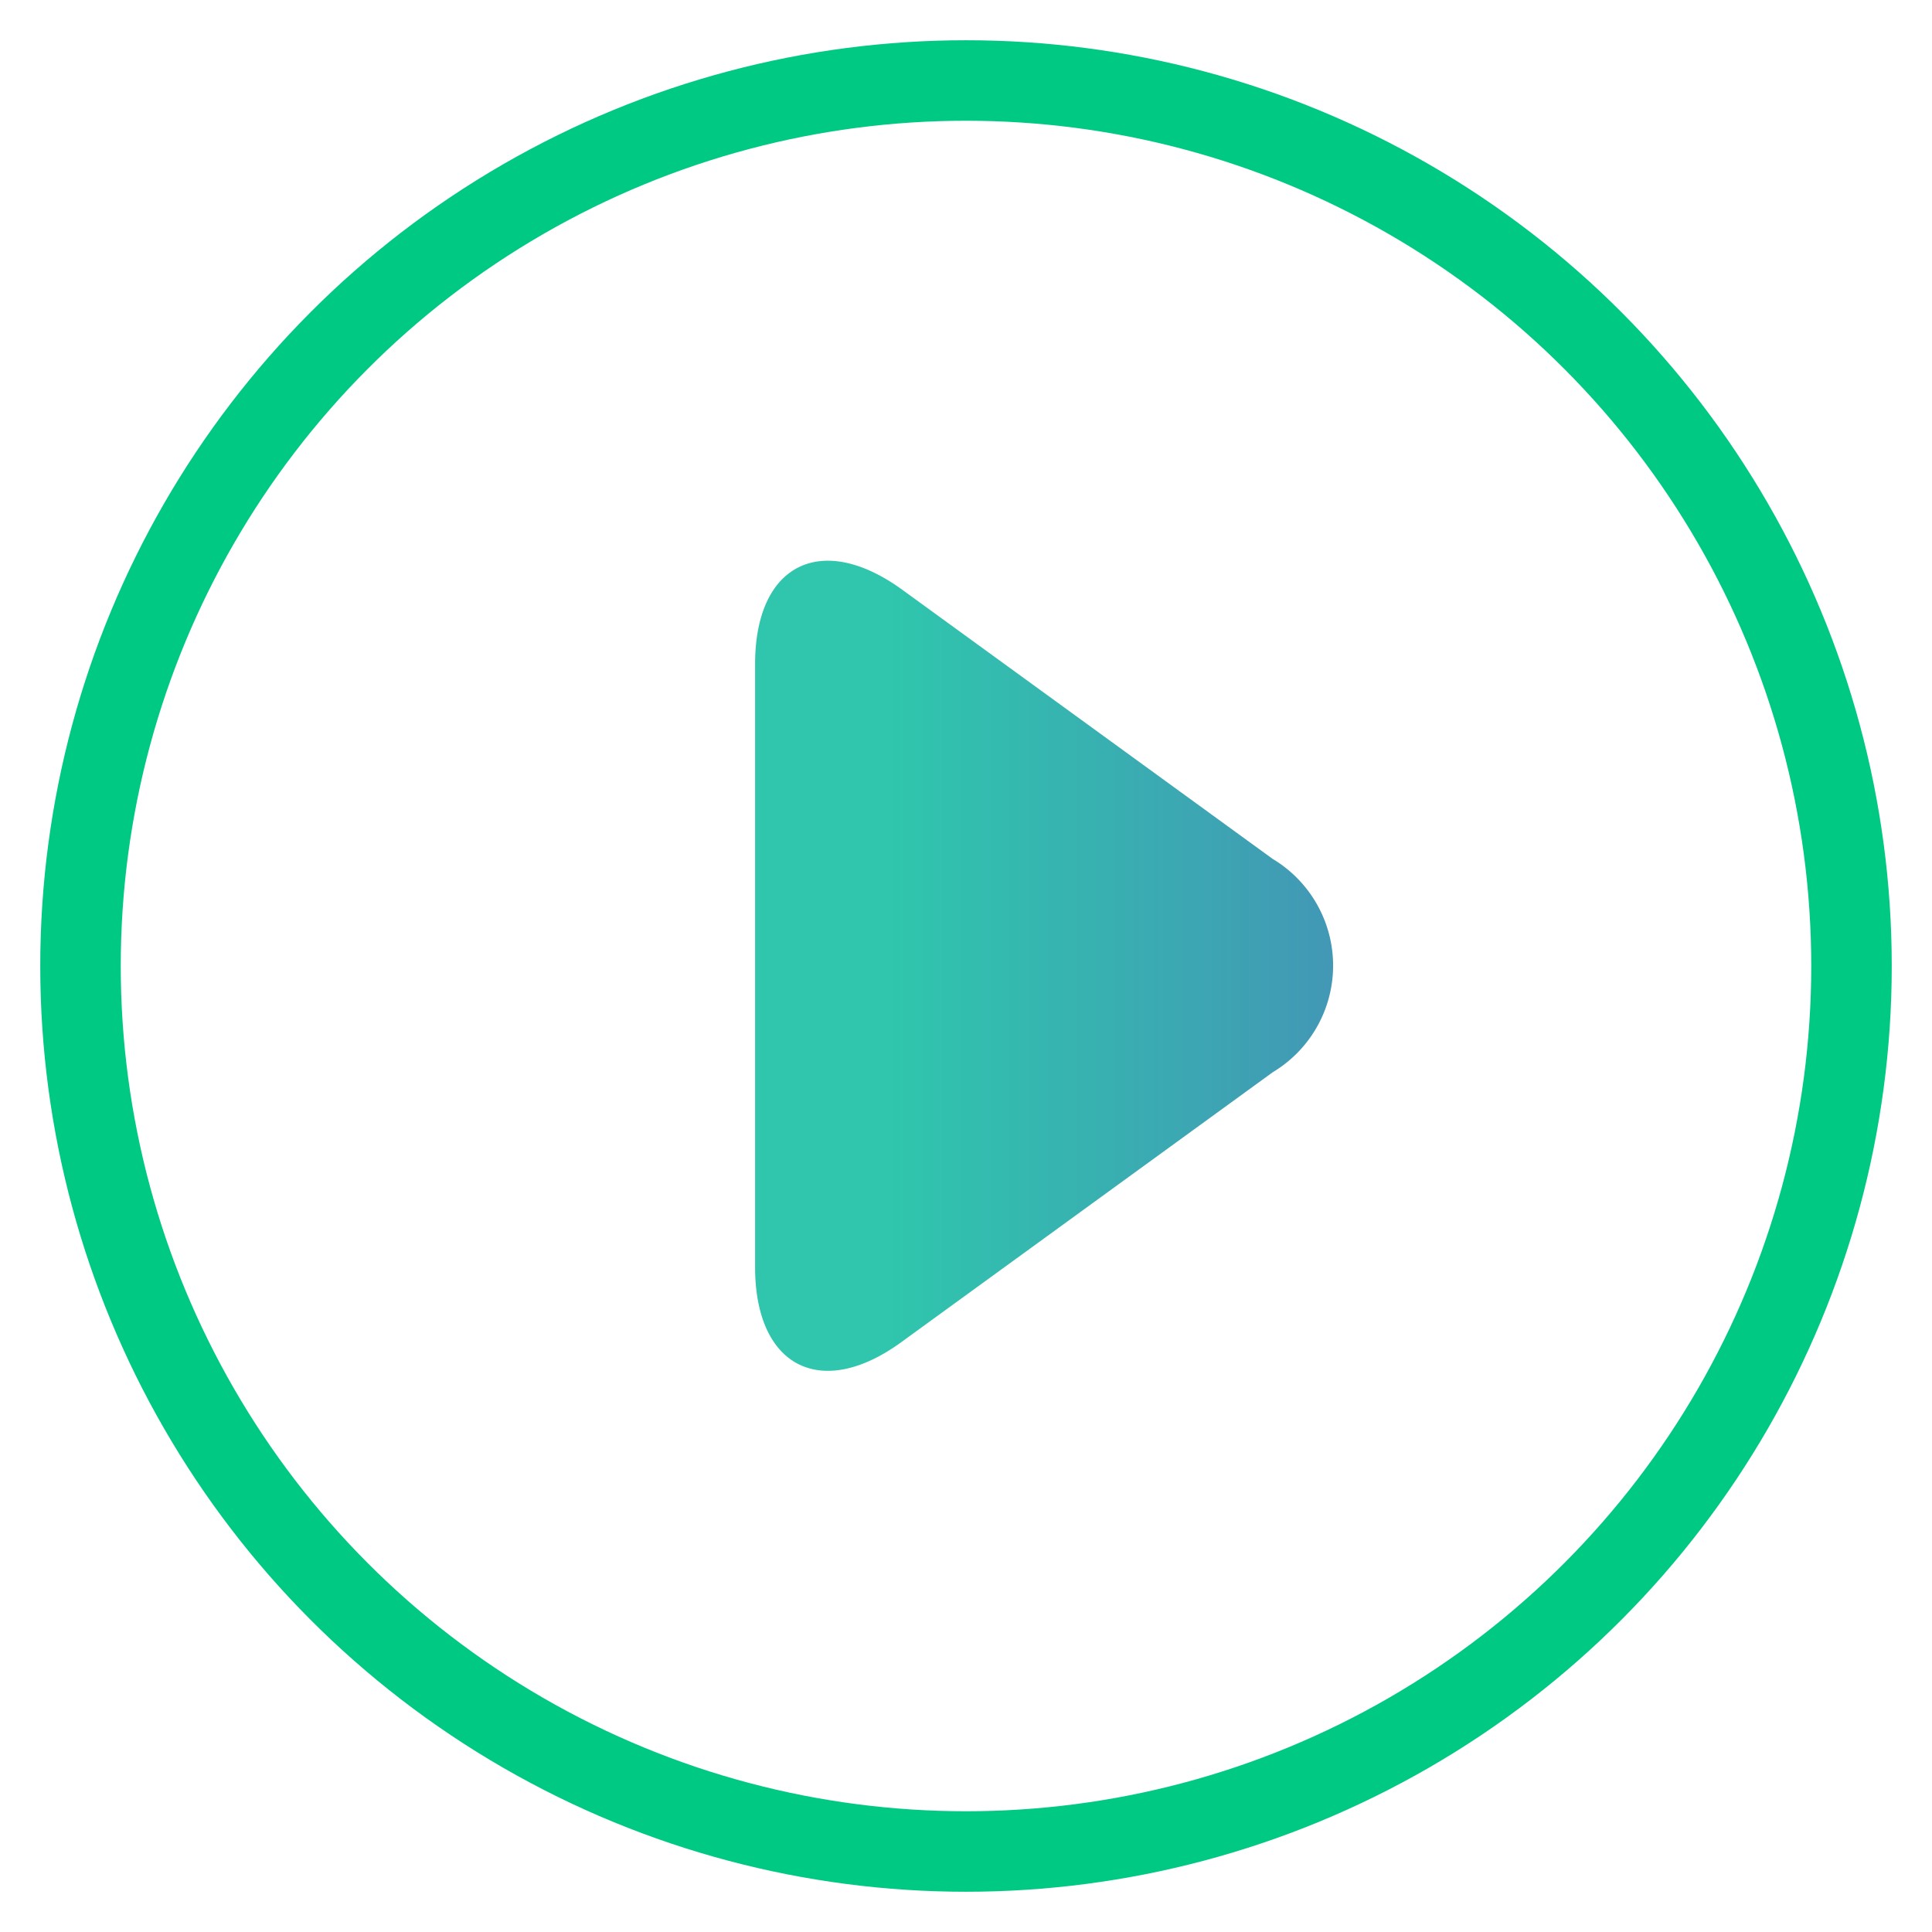 <svg id="play-icon-green" xmlns="http://www.w3.org/2000/svg" xmlns:xlink="http://www.w3.org/1999/xlink" width="24" height="24" viewBox="0 0 24 24">
  <defs>
    <clipPath id="clip-path">
      <rect id="長方形_81" data-name="長方形 81" width="24" height="24" fill="none"/>
    </clipPath>
    <linearGradient id="linear-gradient" y1="0.5" x2="1" y2="0.5" gradientUnits="objectBoundingBox">
      <stop offset="0.23" stop-color="#2fc6ad"/>
      <stop offset="1" stop-color="#4298b5"/>
    </linearGradient>
  </defs>
  <g id="グループ_65" data-name="グループ 65" clip-path="url(#clip-path)">
    <g id="グループ_64" data-name="グループ 64">
      <path id="パス_140" data-name="パス 140" d="M9.38,8.25c0-1.24.82-1.65,1.82-.93l4.61,3.35a1.545,1.545,0,0,1,0,2.65L11.2,16.67c-1,.73-1.82.31-1.82-.93V8.24Z" fill="url(#linear-gradient)"/>
      <circle id="楕円形_10" data-name="楕円形 10" cx="11" cy="11" r="11" transform="translate(1 1)" fill="none" stroke="#00c983" stroke-linecap="round" stroke-linejoin="round" stroke-width="1"/>
    </g>
  </g>
</svg>
